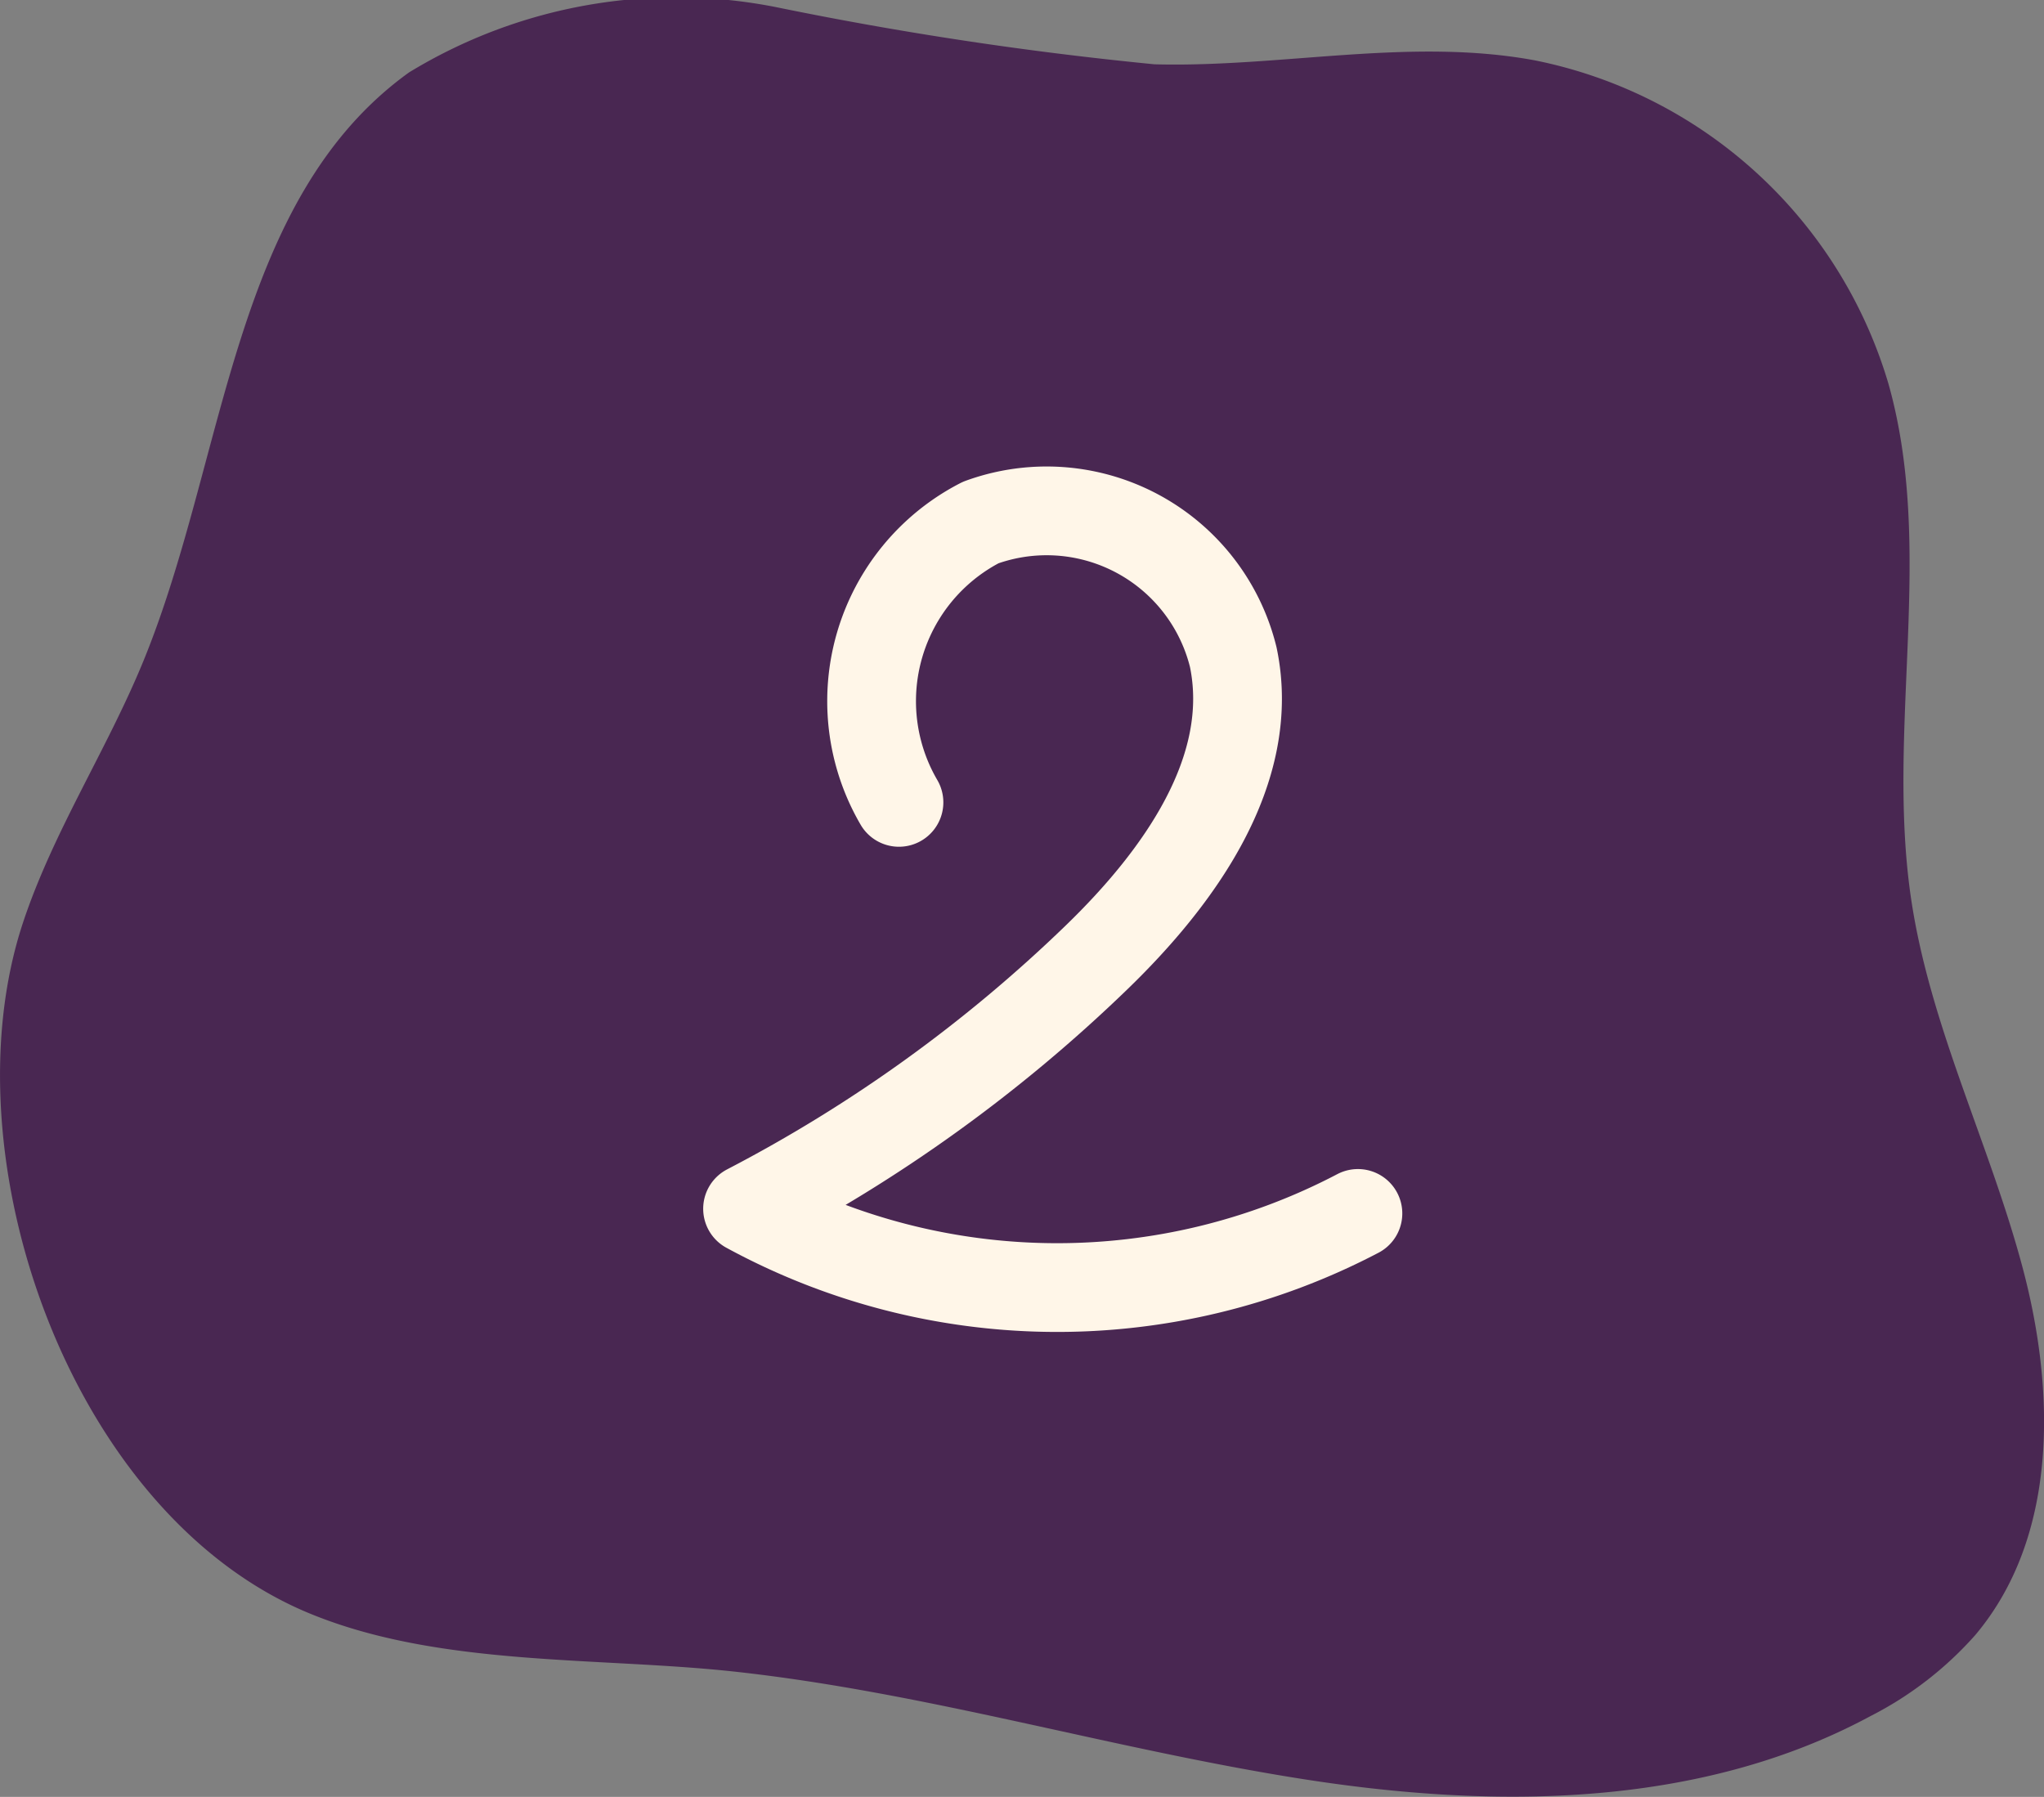 <svg xmlns="http://www.w3.org/2000/svg" xmlns:xlink="http://www.w3.org/1999/xlink" width="34.547" height="30.372" viewBox="0 0 34.547 30.372">
  <rect x="0" y="0" width="34.547" height="30.372" fill="#808080" stroke="none"/>
  <defs>
    <clipPath id="clip-path">
      <path id="Tracé_4332" data-name="Tracé 4332" d="M0,0H34.547V-30.372H0Z" fill="none"/>
    </clipPath>
  </defs>
  <g id="Groupe_561" data-name="Groupe 561" transform="translate(0 30.372)">
    <g id="Groupe_560" data-name="Groupe 560" clip-path="url(#clip-path)">
      <g id="Groupe_558" data-name="Groupe 558" transform="translate(0.389 -14.778)">
        <path id="Tracé_4330" data-name="Tracé 4330" d="M0,0C.511-1.541,1.418-2.917,2.034-4.419c1.407-3.433,1.49-7.793,4.492-9.952a8.674,8.674,0,0,1,6.214-1.1,61.771,61.771,0,0,0,6.385.964c2.148.056,4.318-.459,6.432-.066A7.843,7.843,0,0,1,31.531-9.1c.788,2.8-.045,5.814.38,8.693.318,2.151,1.323,4.133,1.884,6.234s.6,4.558-.8,6.217a6.005,6.005,0,0,1-1.775,1.371c-2.881,1.552-6.344,1.569-9.573,1.064s-6.371-1.464-9.625-1.819c-2.309-.251-4.974-.079-7.166-.978C.809,10.026-1.315,3.964,0,0" fill="#492752"/>
      </g>
      <g id="Groupe_559" data-name="Groupe 559" transform="translate(15.194 -16.81)">
        <path id="Tracé_4331" data-name="Tracé 4331" d="M0,0A3.394,3.394,0,0,1,1.382-4.73,3.248,3.248,0,0,1,5.65-2.455c.4,1.911-.923,3.733-2.309,5.074a25.184,25.184,0,0,1-5.9,4.25,10.941,10.941,0,0,0,10.316.079" fill="none" stroke="#fff6e8" stroke-linecap="round" stroke-linejoin="round" stroke-width="1.5"/>
      </g>
    </g>
  </g>
</svg>
